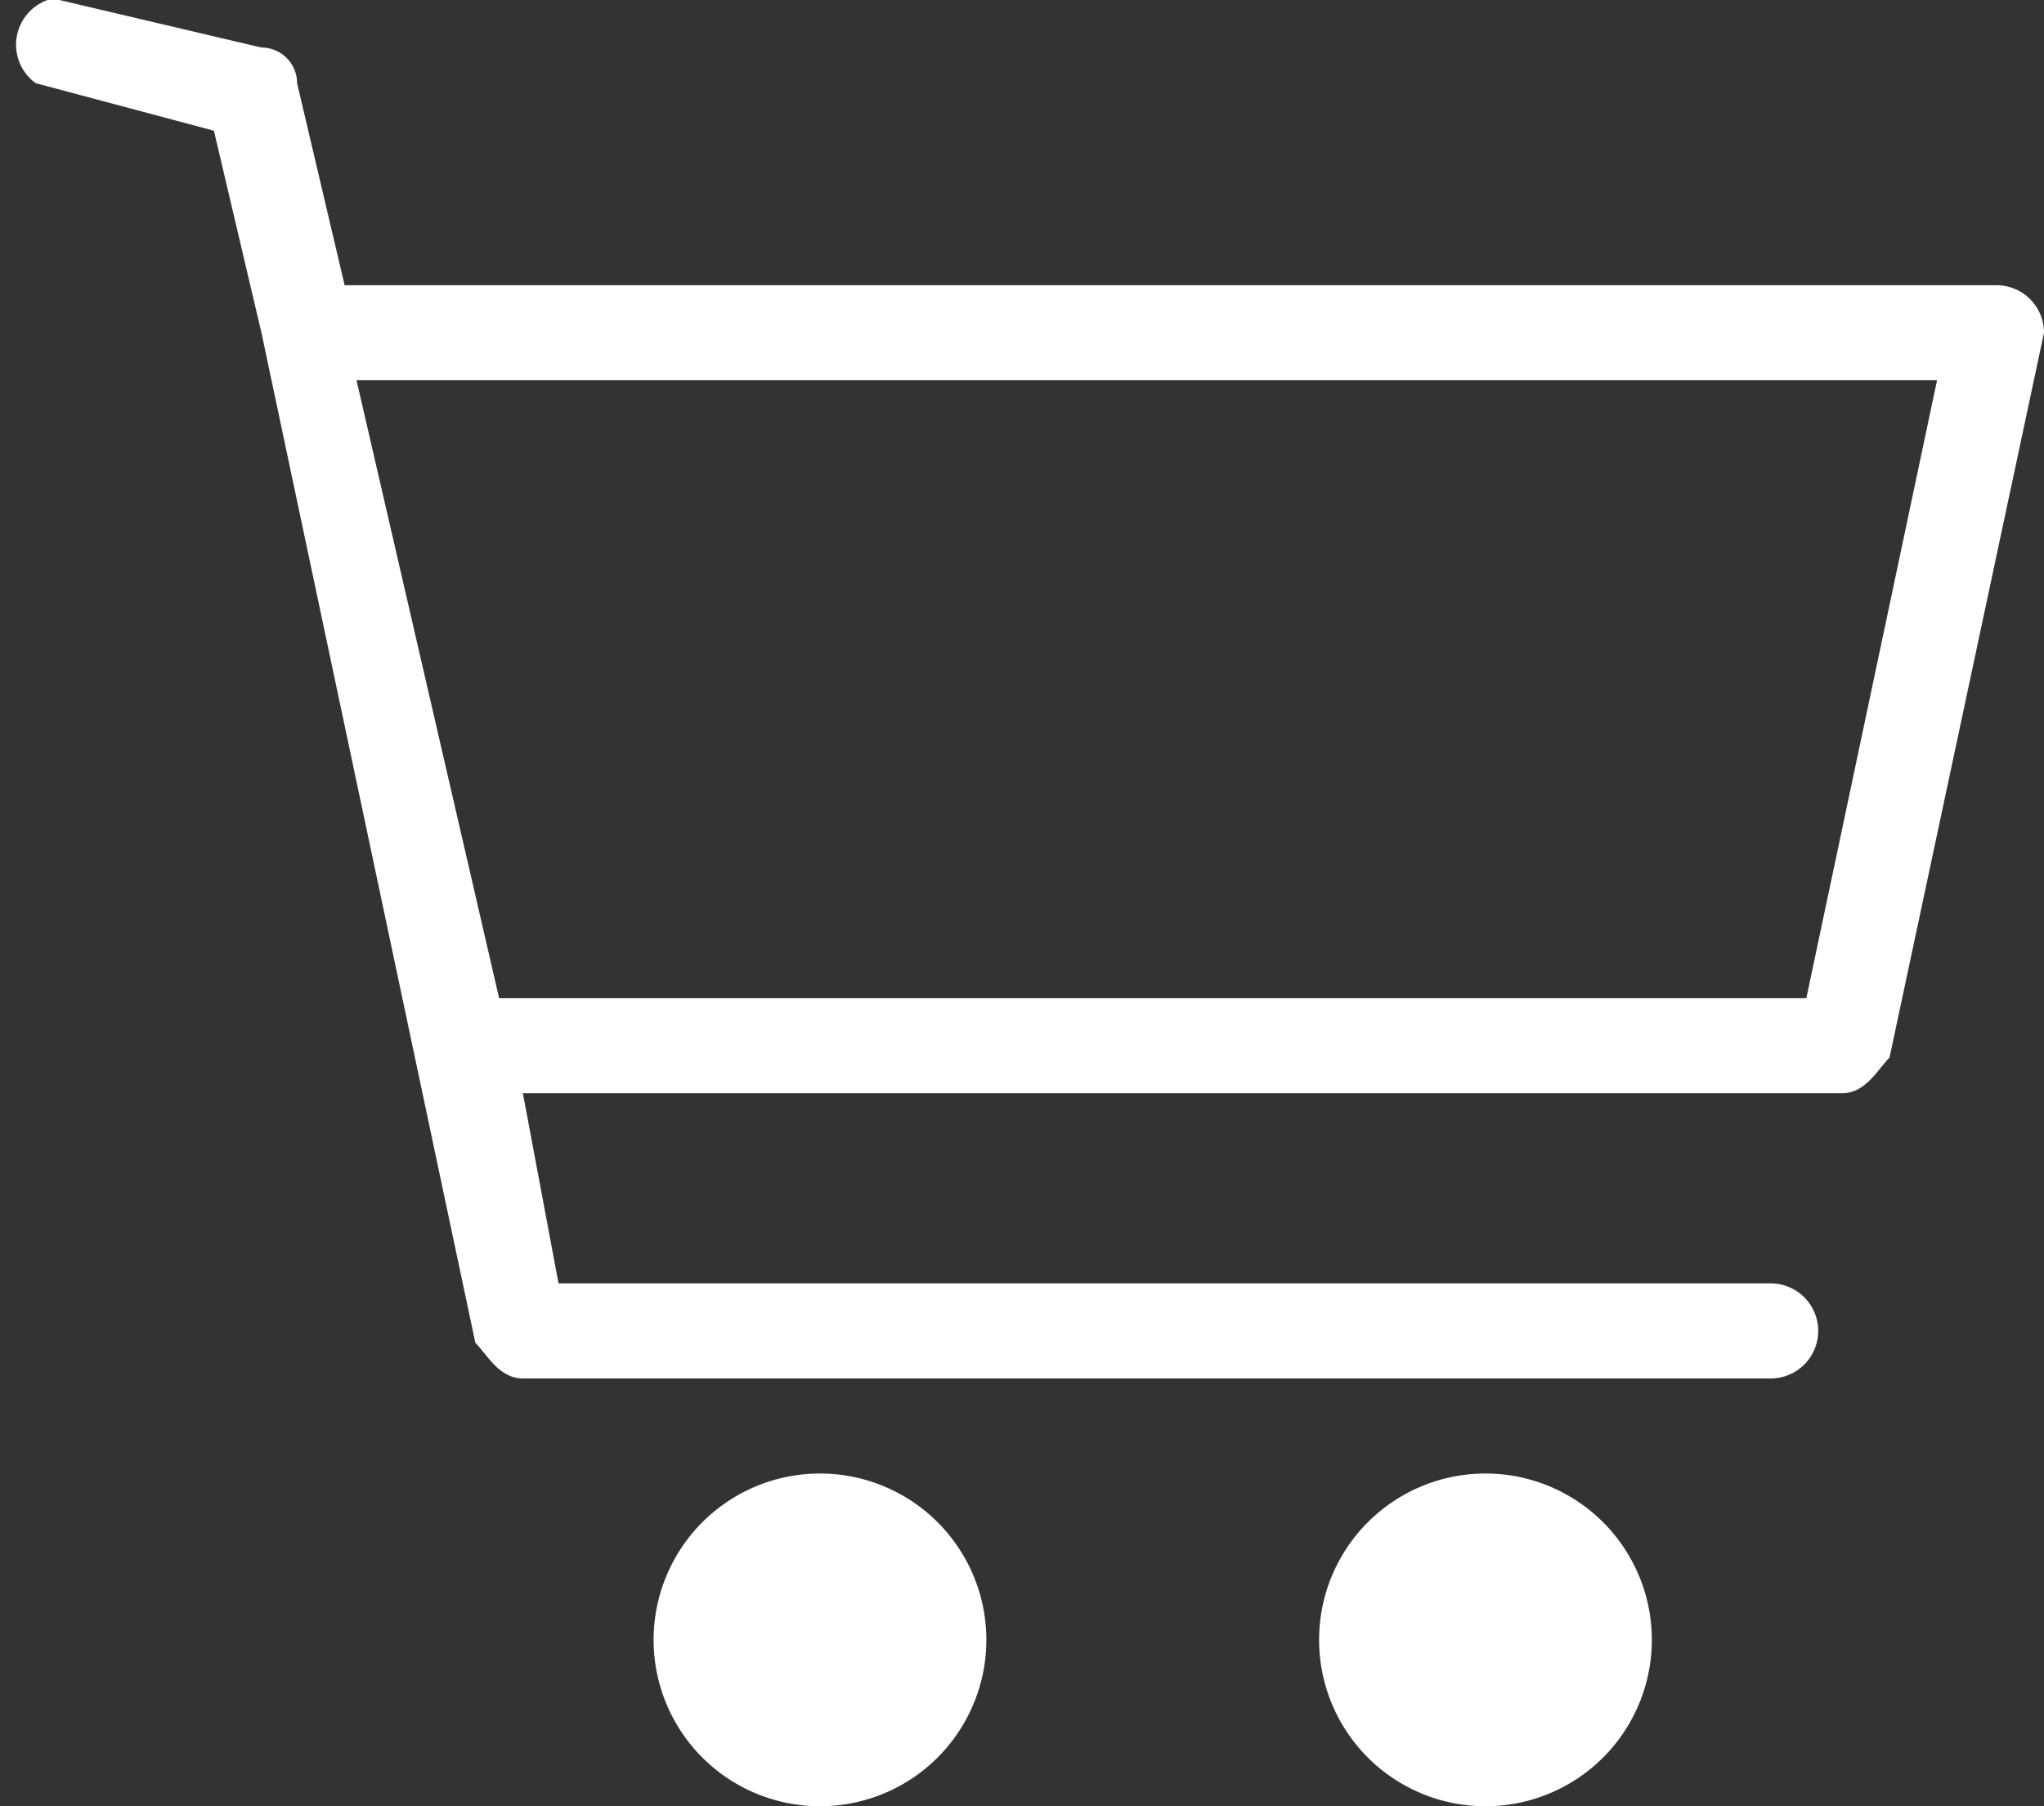<svg id="Livello_1" data-name="Livello 1" xmlns="http://www.w3.org/2000/svg" viewBox="0 0 17.2 15.2">
  <rect x="0" y="0" width="17.2" height="15.2" fill="#333333" stroke="none"/>
  <defs>
    <style>
      .cls-1 {
        fill: #fff;
      }
    </style>
  </defs>
  <path class="cls-1" d="M7.6,8.7a.4.4,0,0,0-.1.7L9,9.8l.4,1.7h0L11.2,20c.1.1.2.3.4.3H22.1a.4.4,0,1,0,0-.8H11.9l-.3-1.6H22.7c.2,0,.3-.2.4-.3l1.3-6.1a.4.4,0,0,0-.4-.4H10.1L9.7,9.4a.3.3,0,0,0-.3-.3L7.7,8.7Zm2.6,3.2H23.5l-1.1,5.2h-11Zm3.9,9.2a1.4,1.4,0,1,0,1.4,1.4A1.4,1.4,0,0,0,14.1,21.1Zm5.6,0a1.4,1.4,0,1,0,1.4,1.4A1.4,1.4,0,0,0,19.7,21.1Z" transform="translate(-7.2 -8.7)"/>
</svg>
